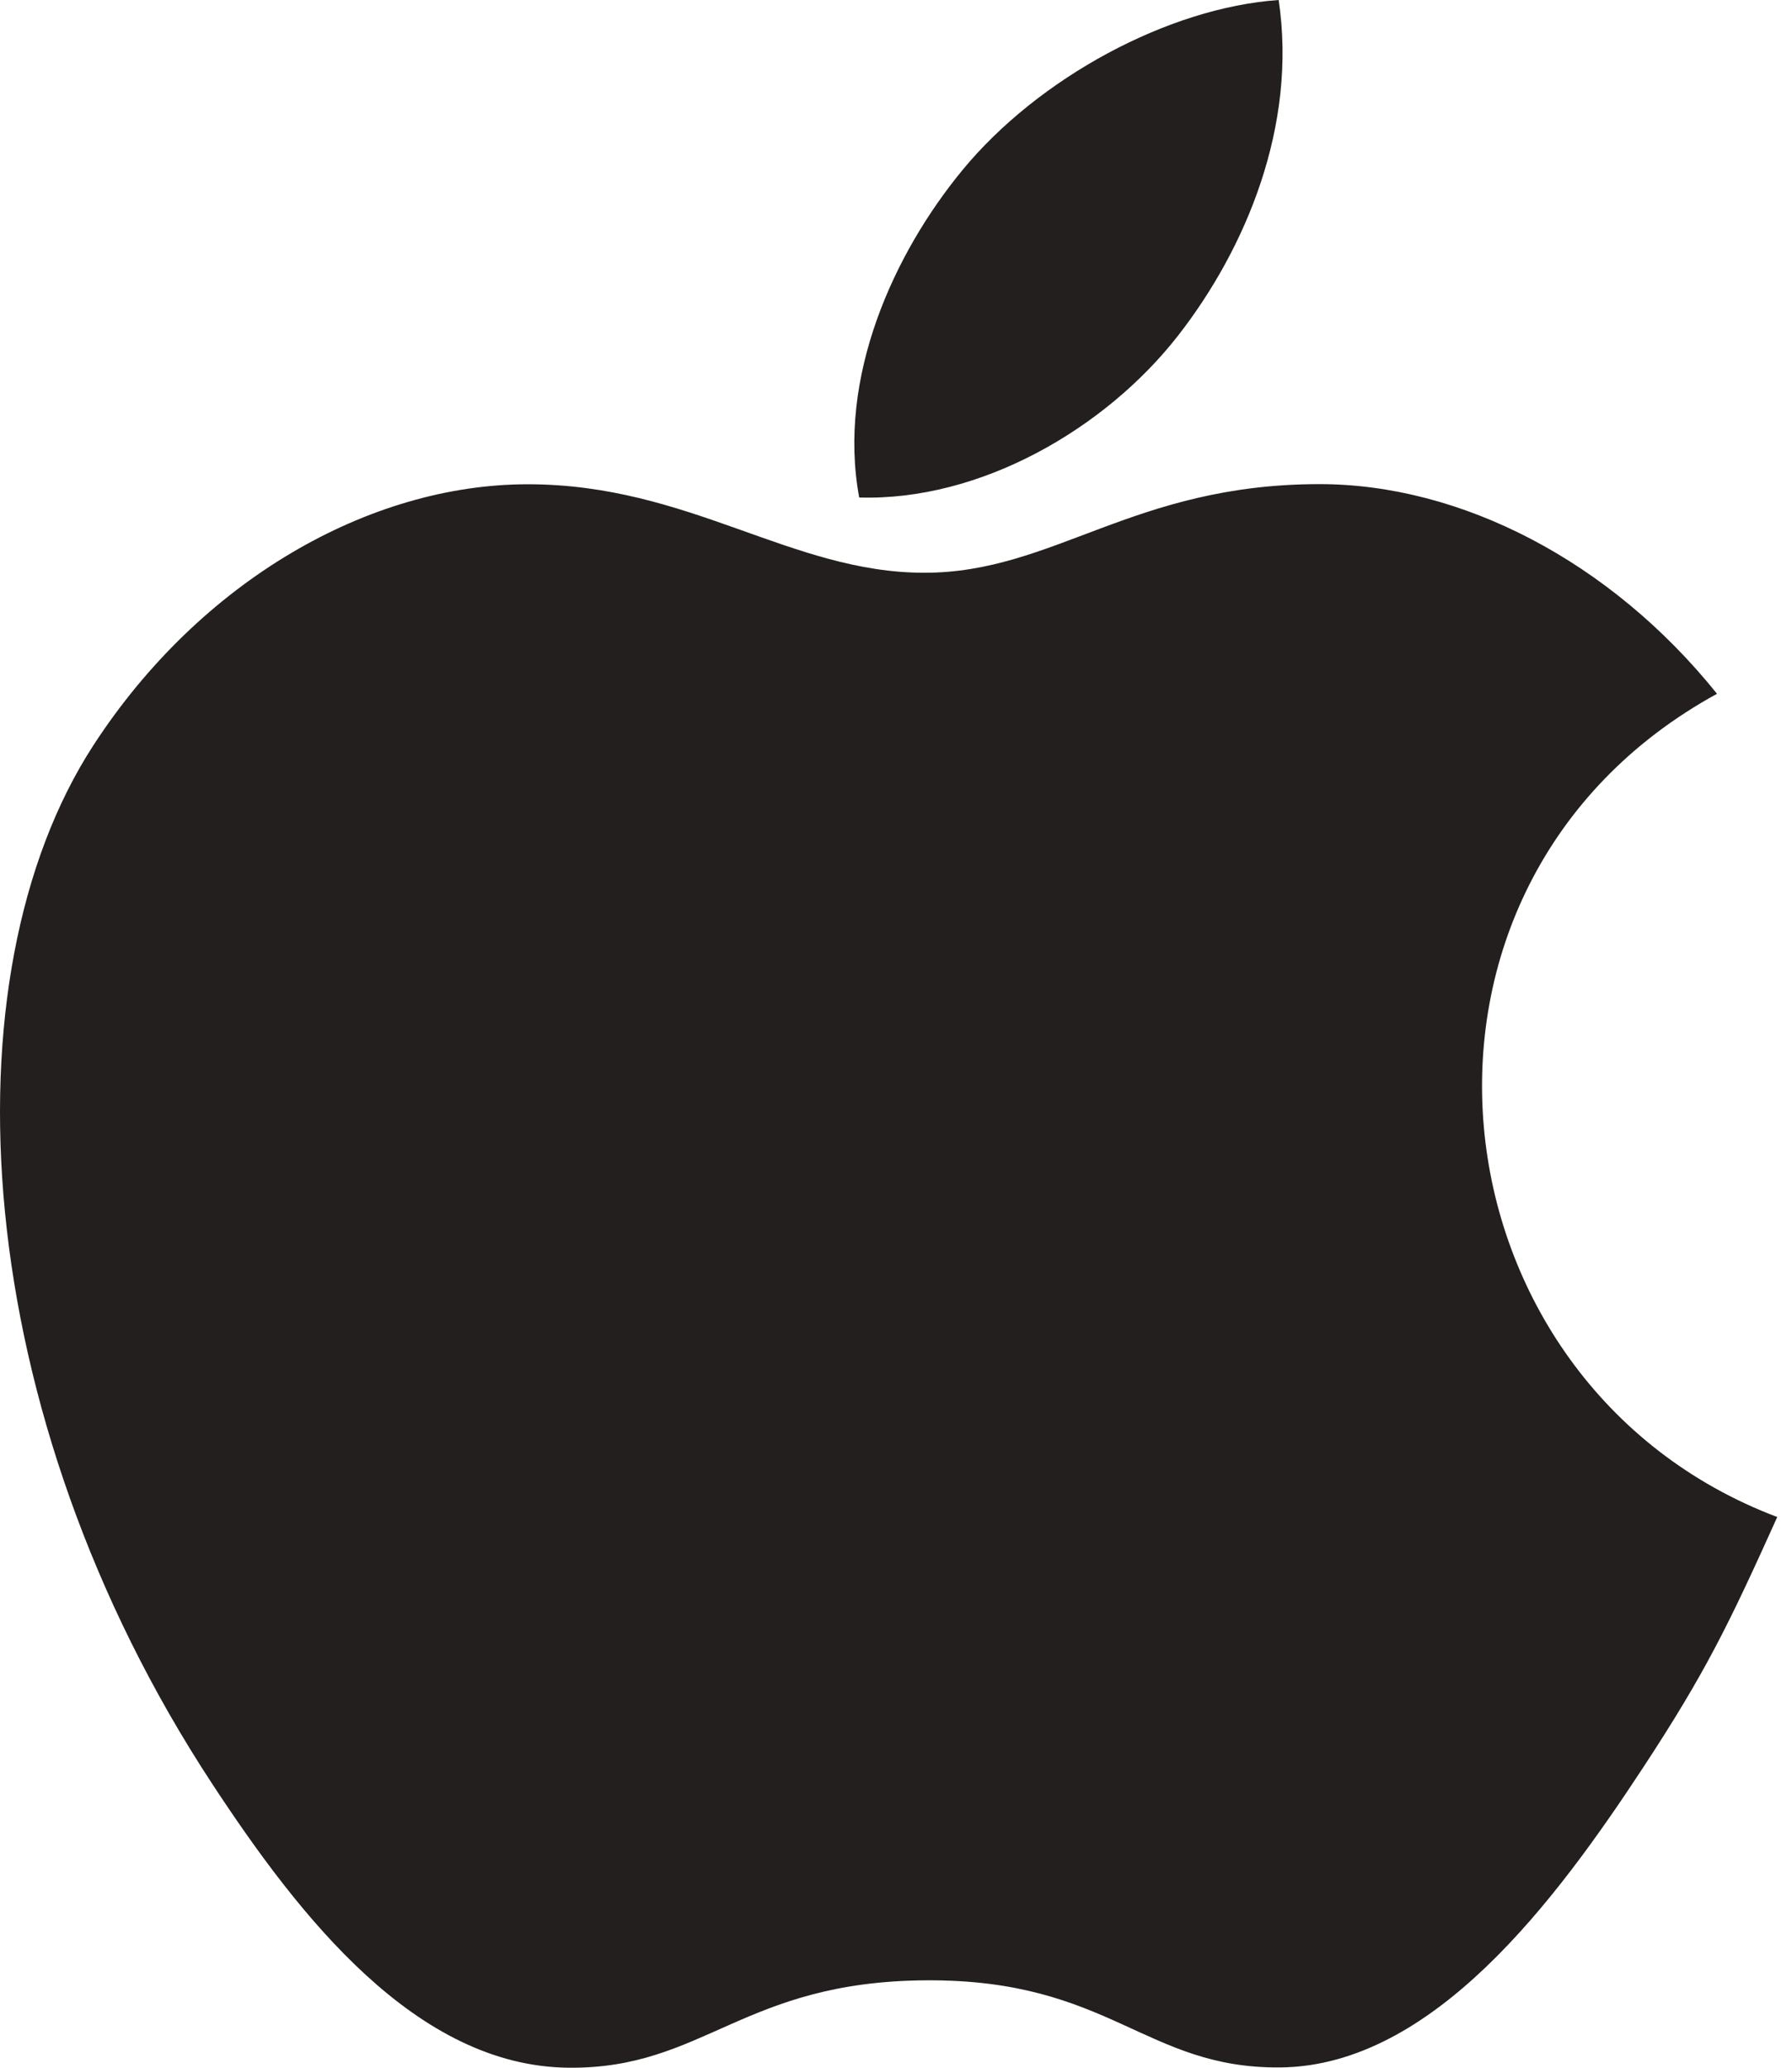 <?xml version="1.0" encoding="UTF-8" standalone="no"?>
<svg width="13px" height="15px" viewBox="0 0 13 15" version="1.1" xmlns="http://www.w3.org/2000/svg" xmlns:xlink="http://www.w3.org/1999/xlink">
    <!-- Generator: Sketch 3.8.3 (29802) - http://www.bohemiancoding.com/sketch -->
    <title>icon_ios</title>
    <desc>Created with Sketch.</desc>
    <defs></defs>
    <g id="Page-1" stroke="none" stroke-width="1" fill="none" fill-rule="evenodd">
        <g id="icon_ios" fill="#231F1F">
            <path d="M8.546,2.435 C9.038,1.804 9.412,0.912 9.276,0 C8.472,0.056 7.531,0.567 6.982,1.234 C6.484,1.839 6.072,2.737 6.233,3.609 C7.11,3.636 8.018,3.112 8.546,2.435 M12.456,5.033 C11.682,4.069 10.597,3.512 9.573,3.512 C8.218,3.512 7.646,4.155 6.706,4.155 C5.737,4.155 5.001,3.513 3.829,3.513 C2.678,3.513 1.454,4.212 0.678,5.406 C-0.414,7.087 -0.229,10.249 1.541,12.943 C2.174,13.907 3.02,14.99 4.126,15 C5.108,15.009 5.387,14.373 6.72,14.366 C8.053,14.358 8.305,15.007 9.288,14.998 C10.394,14.987 11.286,13.788 11.919,12.824 C12.372,12.134 12.541,11.786 12.893,11.005 C10.334,10.038 9.922,6.421 12.456,5.033" id="Fill-1"></path>
        </g>
    </g>
</svg>